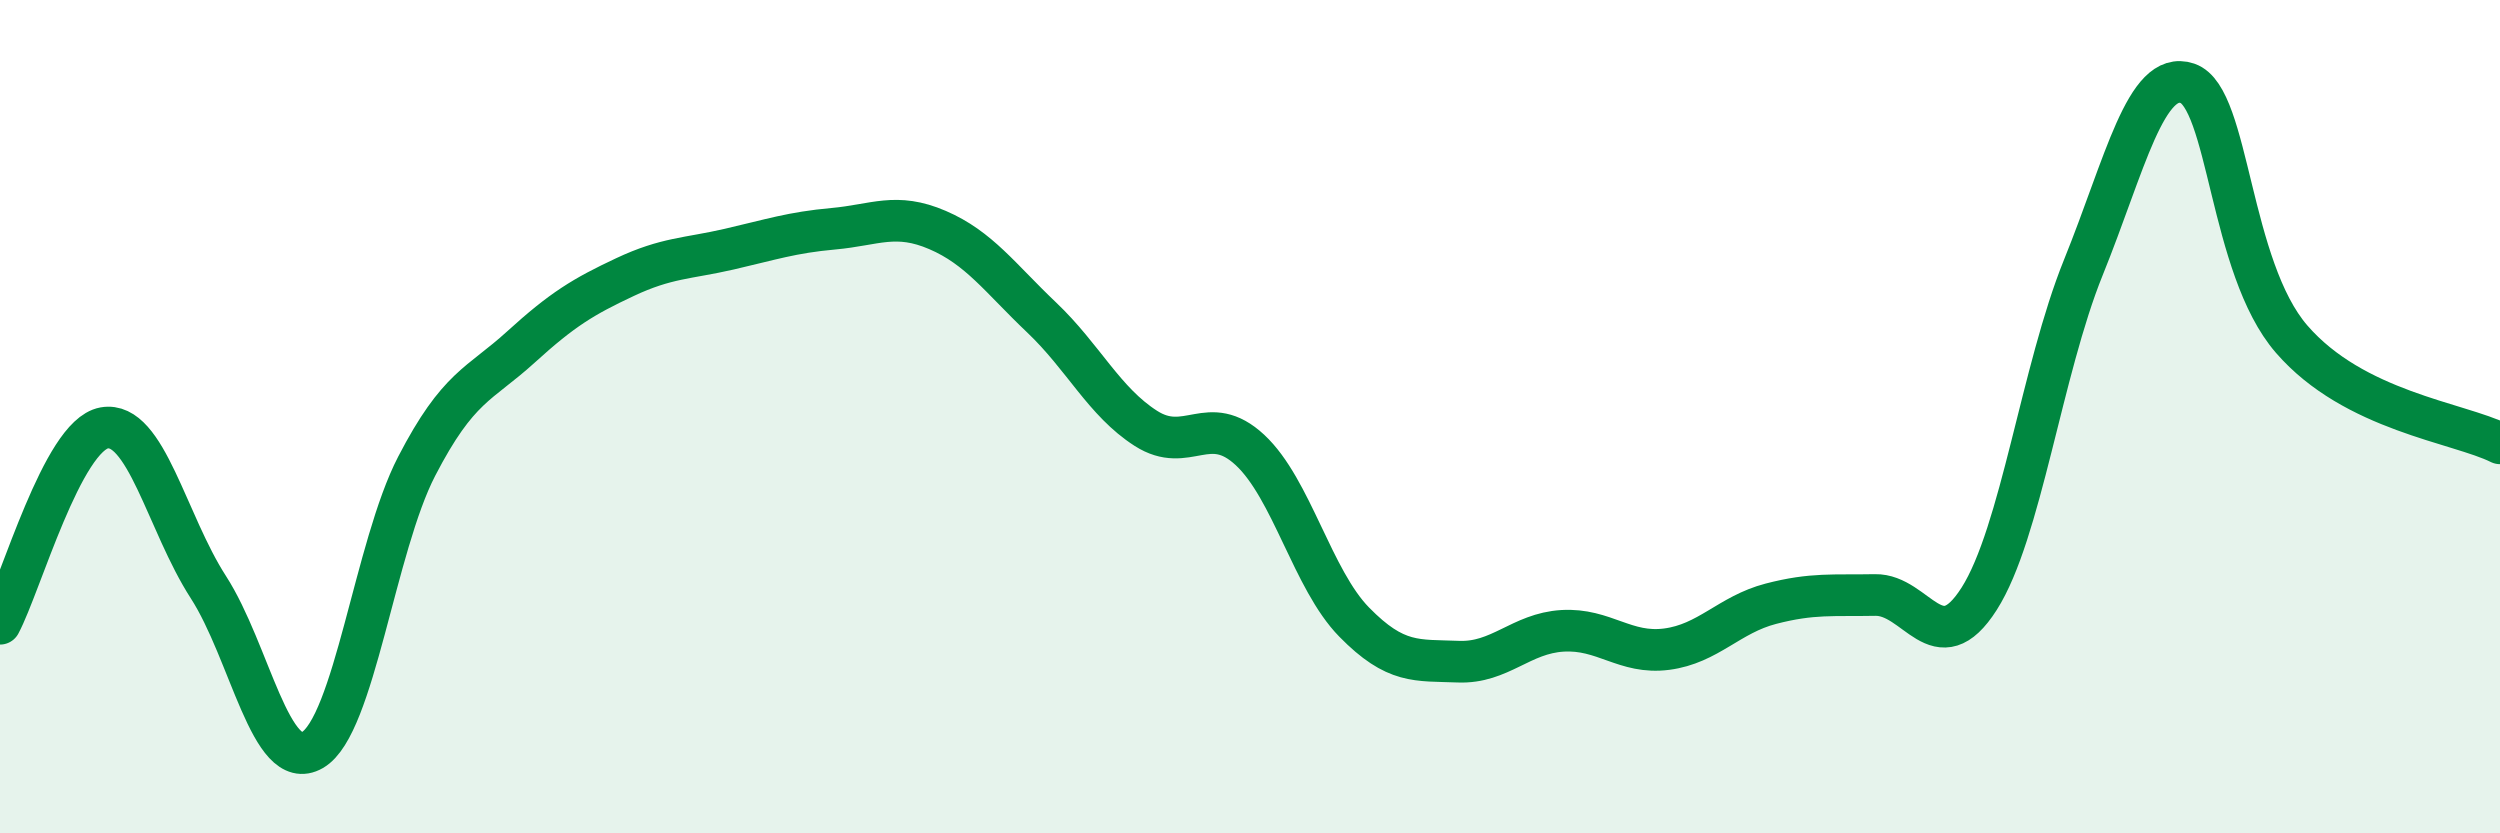 
    <svg width="60" height="20" viewBox="0 0 60 20" xmlns="http://www.w3.org/2000/svg">
      <path
        d="M 0,14.97 C 0.5,14.03 1.5,10.45 2.5,10.27 C 3.5,10.09 4,12.54 5,14.09 C 6,15.64 6.5,18.58 7.5,18 C 8.5,17.42 9,13.12 10,11.19 C 11,9.26 11.5,9.24 12.5,8.33 C 13.5,7.42 14,7.12 15,6.65 C 16,6.18 16.5,6.21 17.5,5.98 C 18.5,5.75 19,5.58 20,5.49 C 21,5.4 21.5,5.09 22.5,5.52 C 23.5,5.95 24,6.67 25,7.62 C 26,8.57 26.5,9.64 27.5,10.28 C 28.5,10.92 29,9.87 30,10.8 C 31,11.73 31.5,13.91 32.5,14.93 C 33.5,15.95 34,15.84 35,15.88 C 36,15.92 36.5,15.2 37.5,15.14 C 38.5,15.08 39,15.71 40,15.58 C 41,15.45 41.5,14.75 42.5,14.49 C 43.5,14.23 44,14.3 45,14.28 C 46,14.26 46.5,15.94 47.5,14.37 C 48.5,12.8 49,8.89 50,6.42 C 51,3.95 51.5,1.66 52.5,2 C 53.5,2.34 53.5,6.41 55,8.14 C 56.5,9.87 59,10.14 60,10.64L60 20L0 20Z"
        fill="#008740"
        opacity="0.1"
        stroke-linecap="round"
        stroke-linejoin="round"
      />
      <path
        d="M 0,14.97 C 0.5,14.03 1.5,10.45 2.5,10.27 C 3.5,10.09 4,12.54 5,14.09 C 6,15.64 6.5,18.58 7.5,18 C 8.5,17.42 9,13.12 10,11.19 C 11,9.26 11.5,9.24 12.5,8.33 C 13.5,7.42 14,7.12 15,6.65 C 16,6.18 16.5,6.21 17.5,5.98 C 18.5,5.75 19,5.58 20,5.49 C 21,5.4 21.5,5.09 22.5,5.52 C 23.5,5.95 24,6.67 25,7.62 C 26,8.57 26.5,9.64 27.5,10.28 C 28.5,10.92 29,9.87 30,10.8 C 31,11.73 31.5,13.91 32.5,14.93 C 33.5,15.95 34,15.84 35,15.88 C 36,15.92 36.5,15.2 37.5,15.14 C 38.5,15.08 39,15.71 40,15.58 C 41,15.45 41.5,14.75 42.5,14.49 C 43.5,14.23 44,14.3 45,14.28 C 46,14.26 46.5,15.94 47.5,14.37 C 48.5,12.8 49,8.89 50,6.42 C 51,3.95 51.5,1.66 52.5,2 C 53.5,2.34 53.5,6.41 55,8.14 C 56.5,9.87 59,10.14 60,10.64"
        stroke="#008740"
        stroke-width="1"
        fill="none"
        stroke-linecap="round"
        stroke-linejoin="round"
      />
    </svg>
  